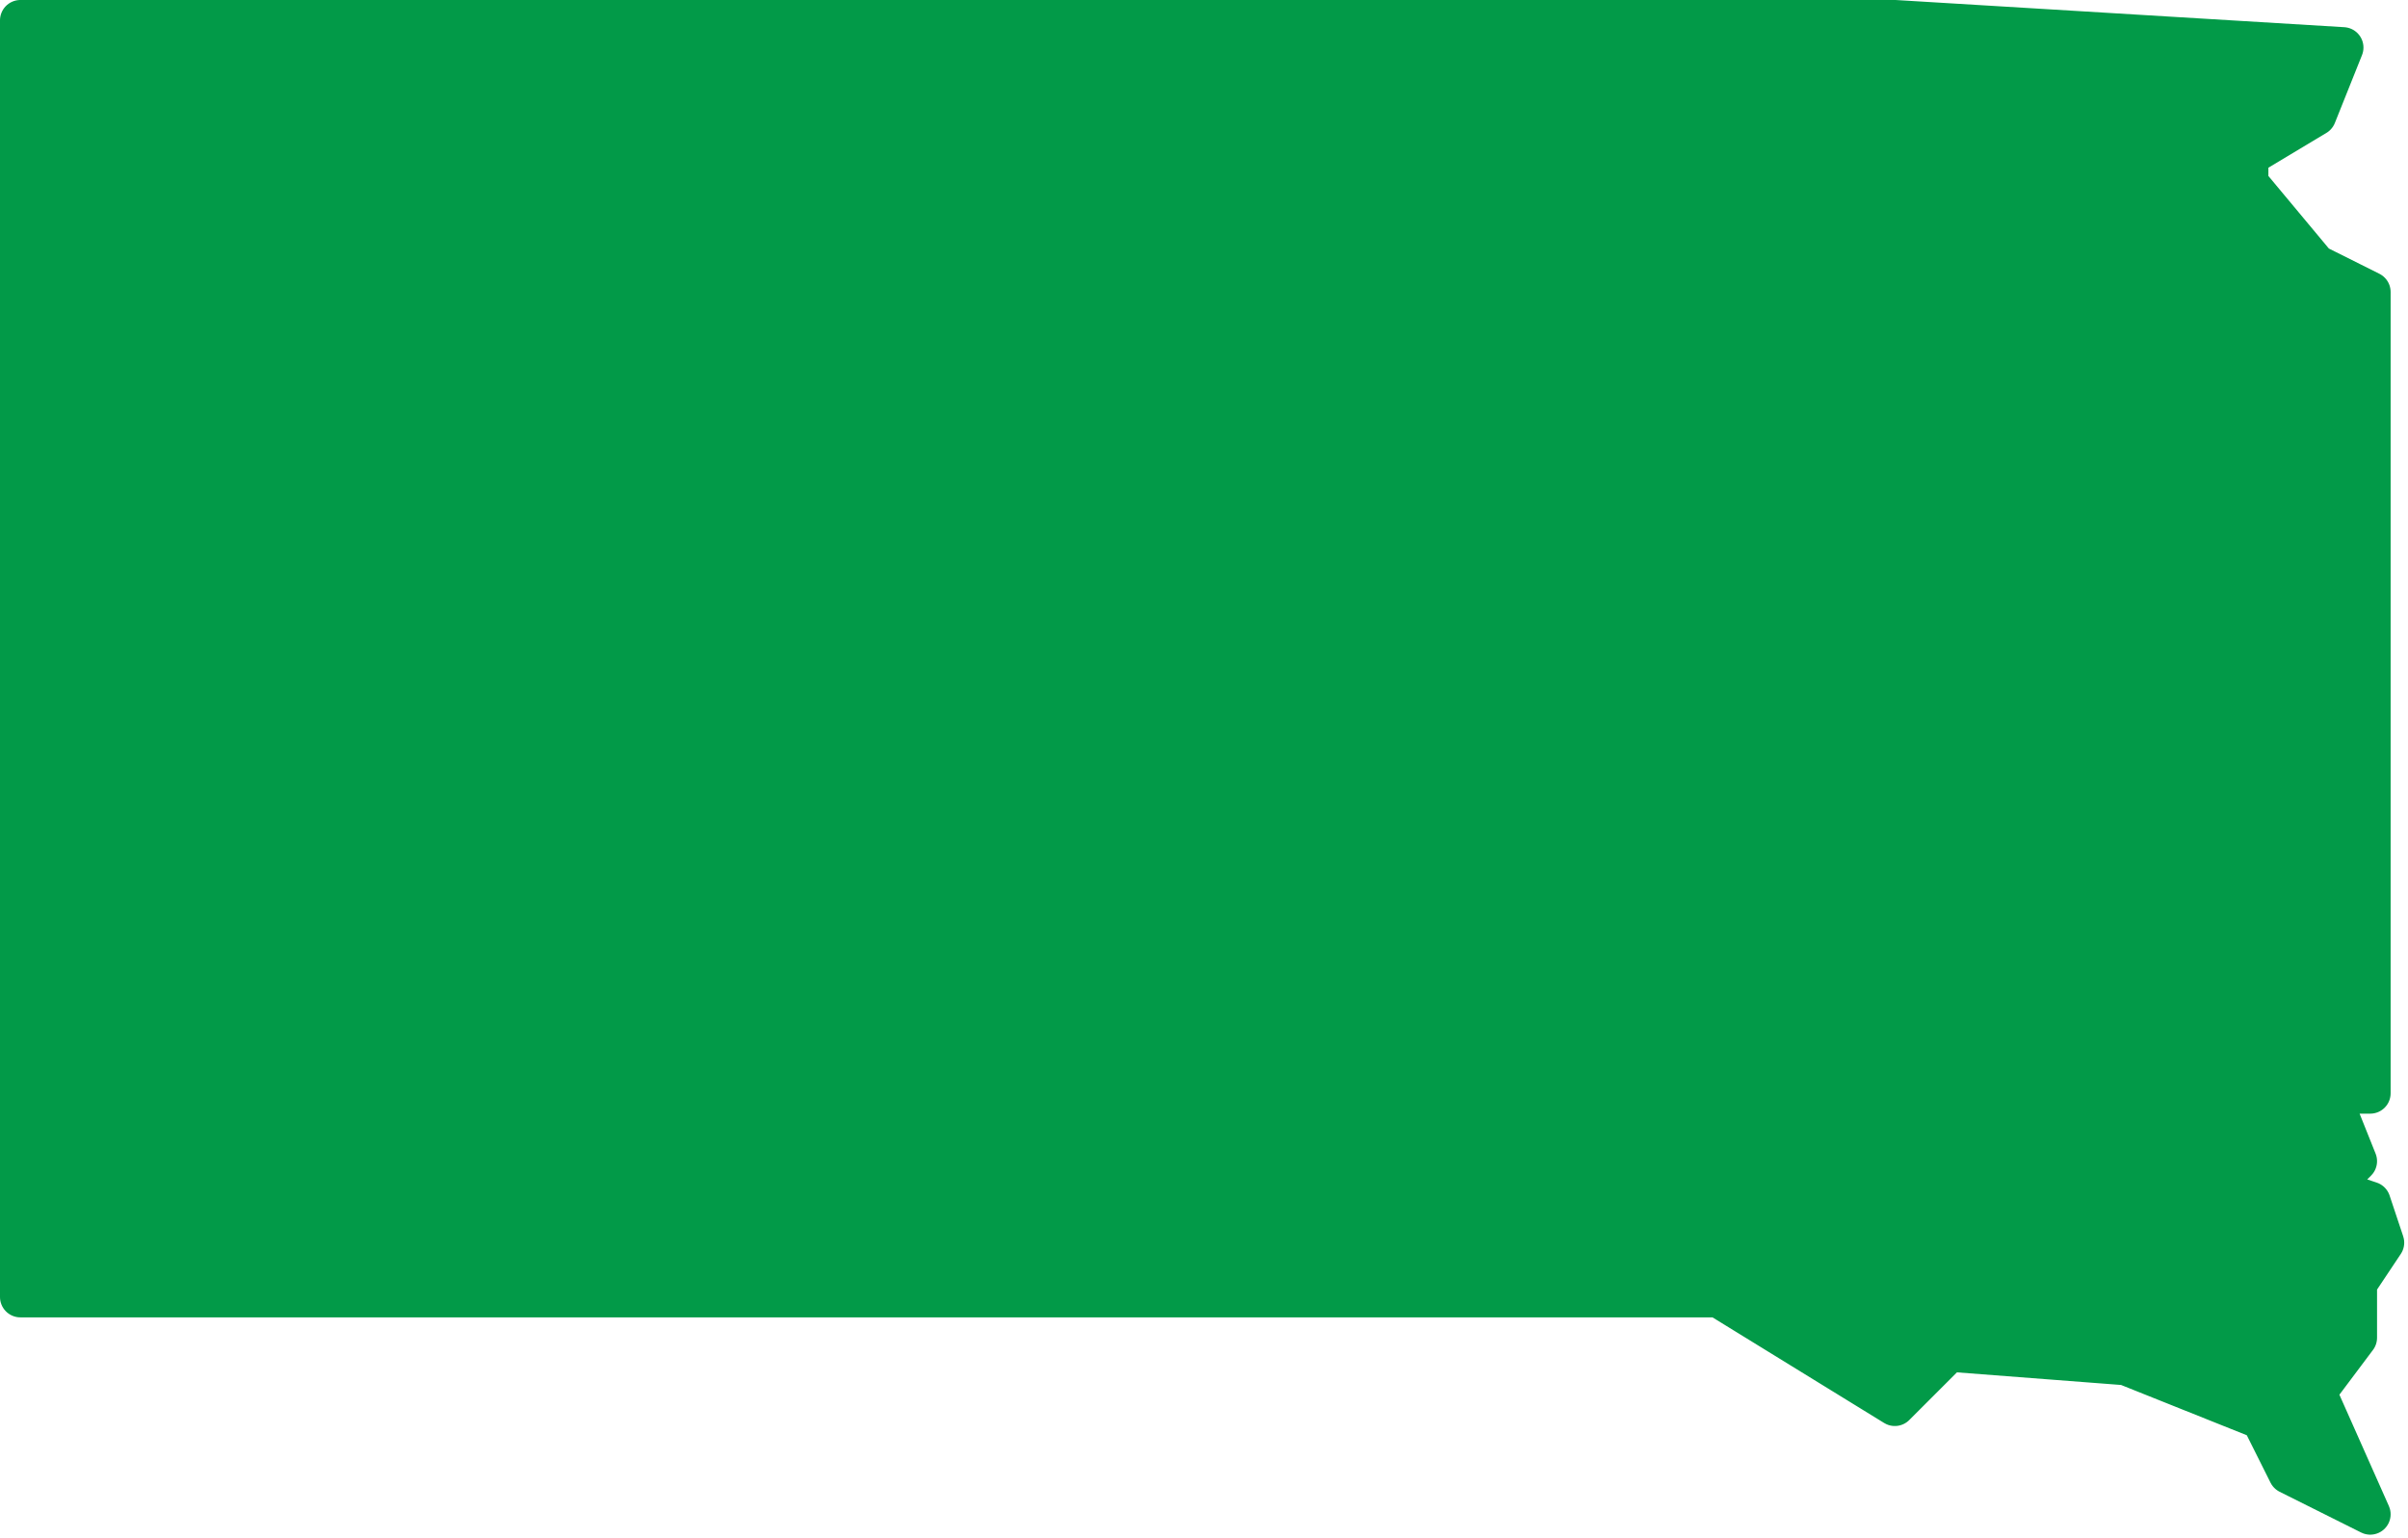 <?xml version="1.0" encoding="UTF-8" standalone="no"?><!DOCTYPE svg PUBLIC "-//W3C//DTD SVG 1.1//EN" "http://www.w3.org/Graphics/SVG/1.1/DTD/svg11.dtd"><svg width="100%" height="100%" viewBox="0 0 554 354" version="1.1" xmlns="http://www.w3.org/2000/svg" xmlns:xlink="http://www.w3.org/1999/xlink" xml:space="preserve" xmlns:serif="http://www.serif.com/" style="fill-rule:evenodd;clip-rule:evenodd;stroke-linecap:round;stroke-linejoin:round;"><path d="M4.688,298.438l0,-293.751l431.25,0.001l103.125,6.25l-6.25,15.625l-15.625,9.375l0,6.25l15.625,18.75l12.5,6.25l0,184.375l-9.375,0l6.25,15.625l-6.25,6.25l9.375,3.125l3.125,9.375l-6.25,9.375l0,12.5l-9.375,12.5l12.5,28.125l-18.75,-9.375l-6.25,-12.5l-31.25,-12.5l-40.625,-3.125l-12.5,12.5l-40.625,-25l-390.626,0Z" style="fill:#029a48;stroke:#029a48;stroke-width:9.38px;"/></svg>